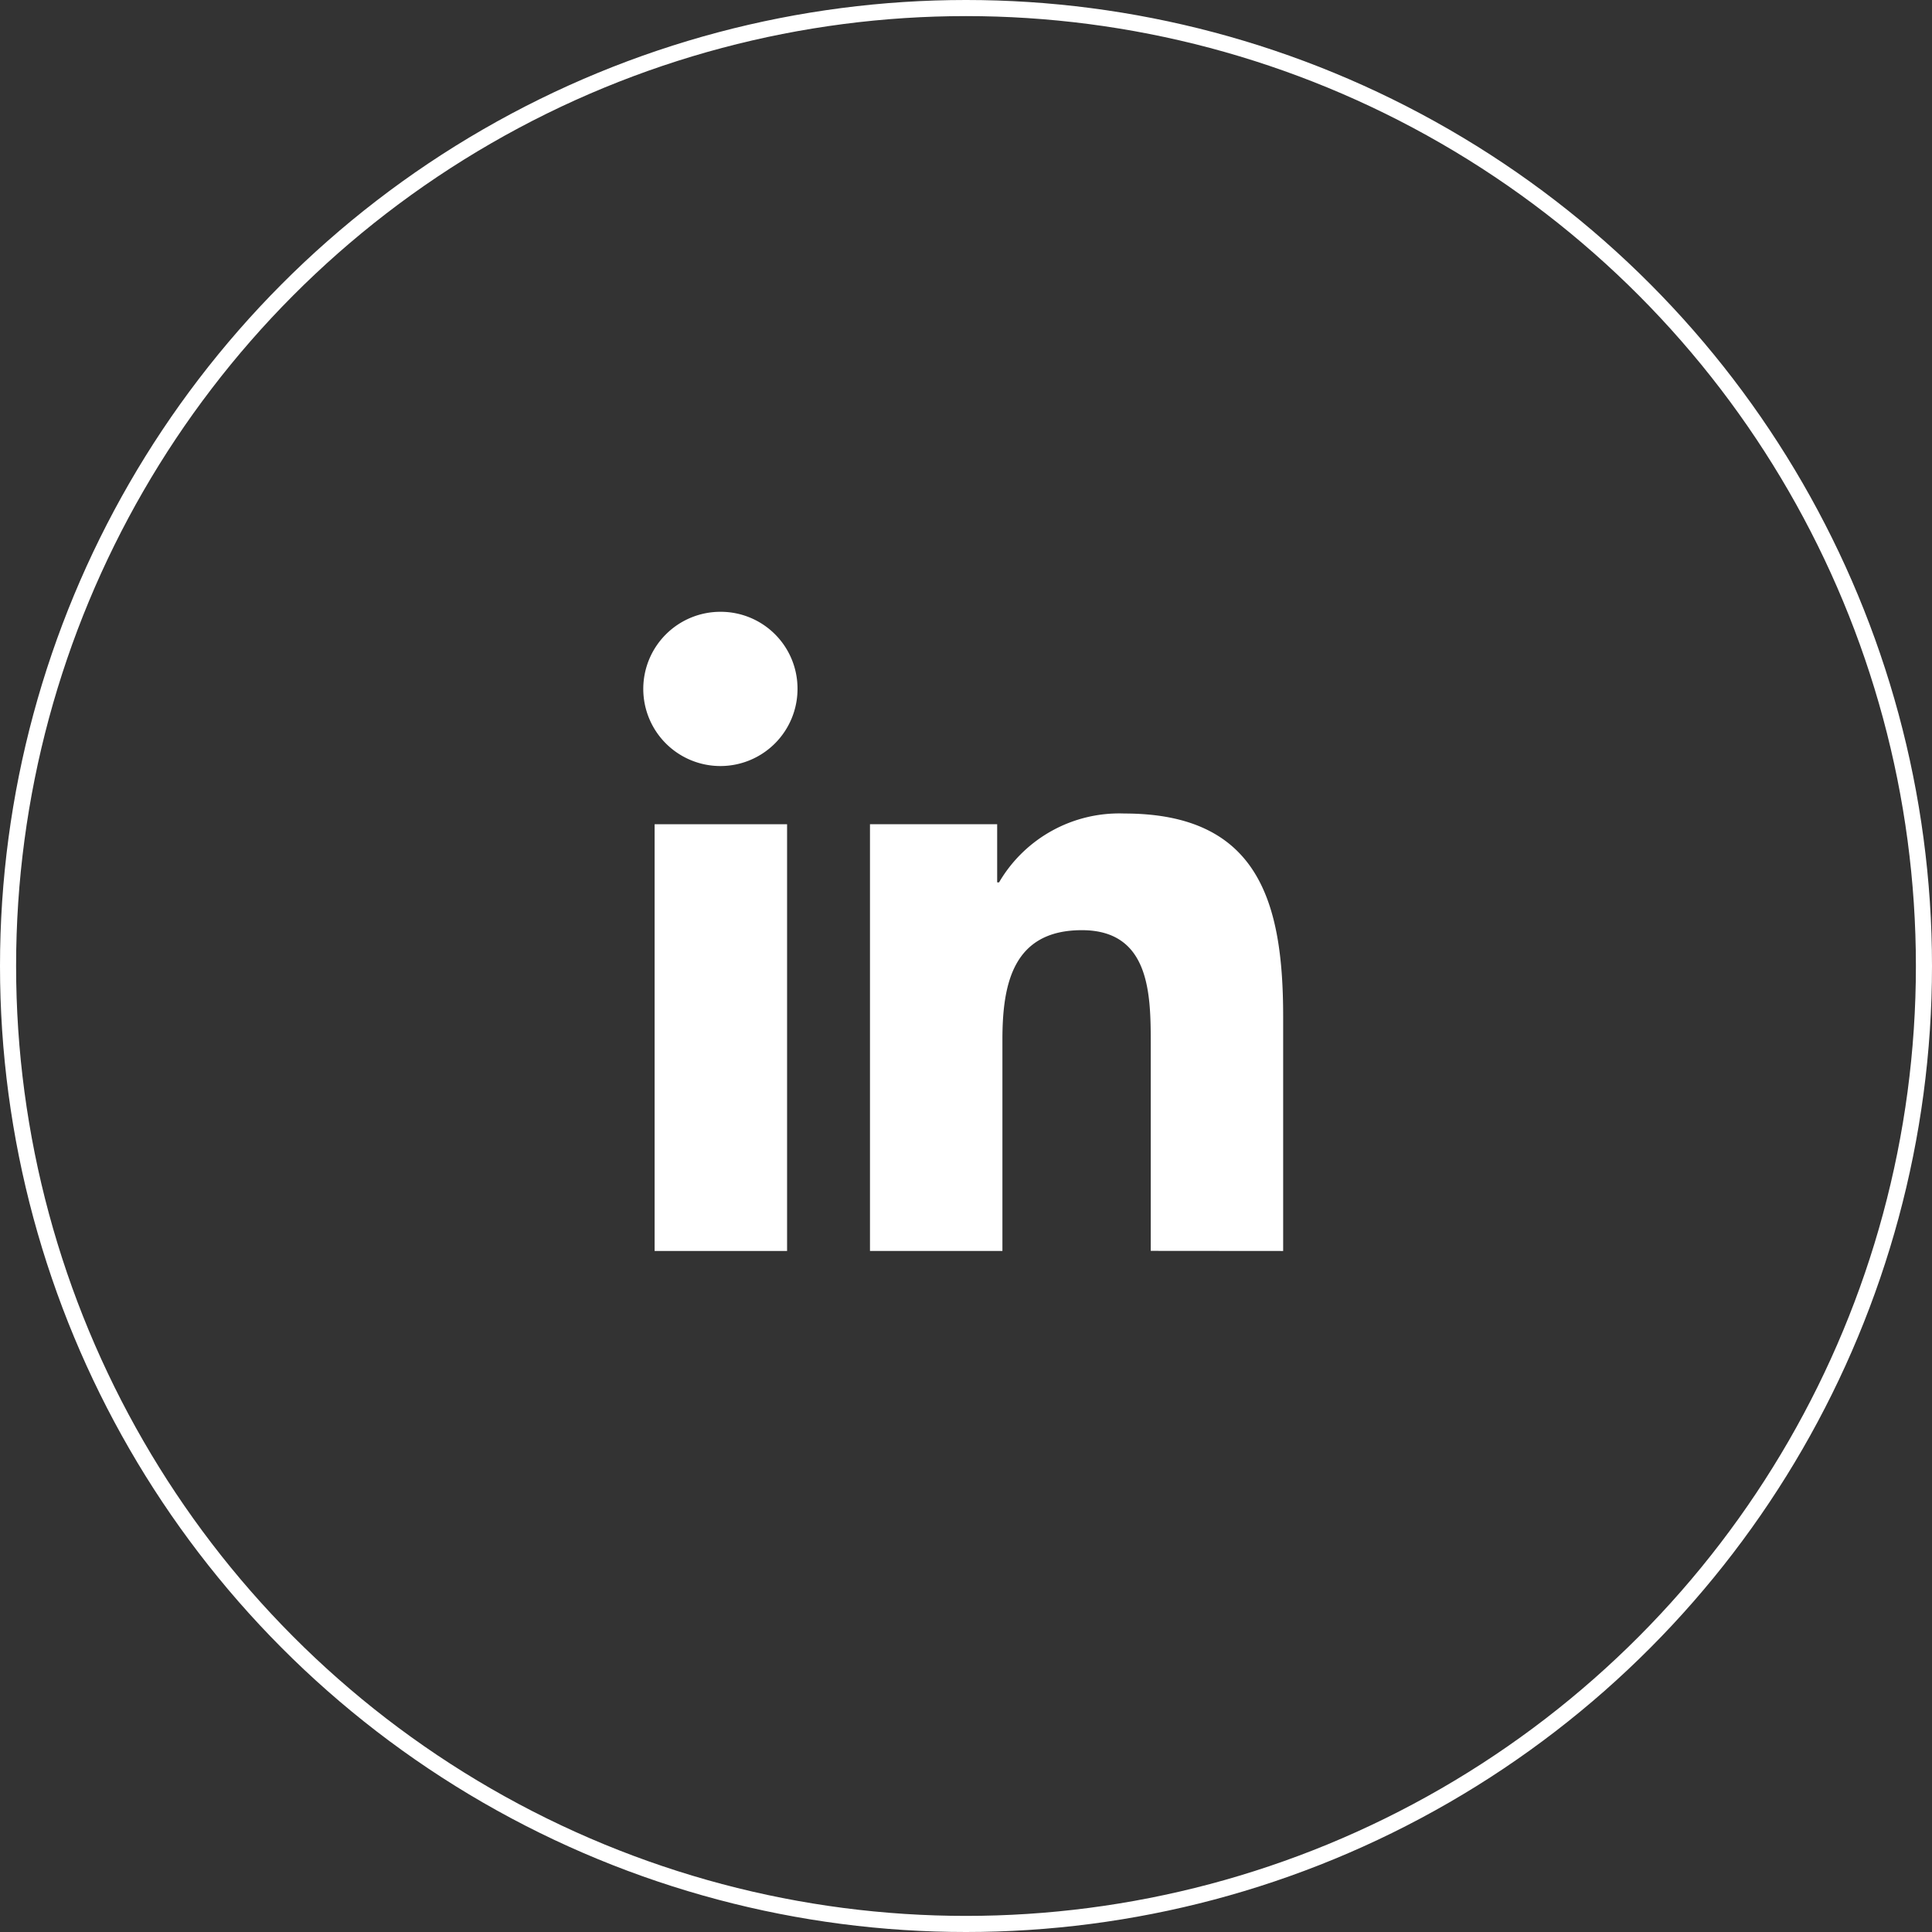 <?xml version="1.0" encoding="UTF-8"?>
<svg xmlns="http://www.w3.org/2000/svg" width="120" height="120" viewBox="0 0 120 120">
  <rect x="0" y="0" width="120" height="120" fill="#333333" stroke="none"/>
  <g id="linkedin" transform="translate(-980 -8932)">
    <g id="Ellipse_138" data-name="Ellipse 138" transform="translate(980 8932)" fill="none" stroke="#fff" stroke-width="1">
      <circle cx="60" cy="60" r="60" stroke="none"></circle>
      <circle cx="60" cy="60" r="59.5" fill="none"></circle>
    </g>
    <g id="linkedin-2" data-name="linkedin" transform="translate(1020 8970)">
      <path id="Pfad_3111" data-name="Pfad 3111" d="M34.137,34.746v0h.01V20.184c0-7.123-1.533-12.61-9.861-12.61A8.645,8.645,0,0,0,16.5,11.853h-.116V8.239h-7.9V34.744H16.71V21.62c0-3.456.655-6.8,4.934-6.8,4.217,0,4.279,3.944,4.279,7.019v12.9Z" transform="translate(5.552 4.955)" fill="#fff"></path>
      <path id="Pfad_3112" data-name="Pfad 3112" d="M.4,7.977H8.627V34.482H.4Z" transform="translate(0.26 5.218)" fill="#fff"></path>
      <path id="Pfad_3113" data-name="Pfad 3113" d="M4.767,0A4.79,4.79,0,1,0,9.535,4.767,4.769,4.769,0,0,0,4.767,0Z" transform="translate(0 0)" fill="#fff"></path>
    </g>
  </g>
</svg>
